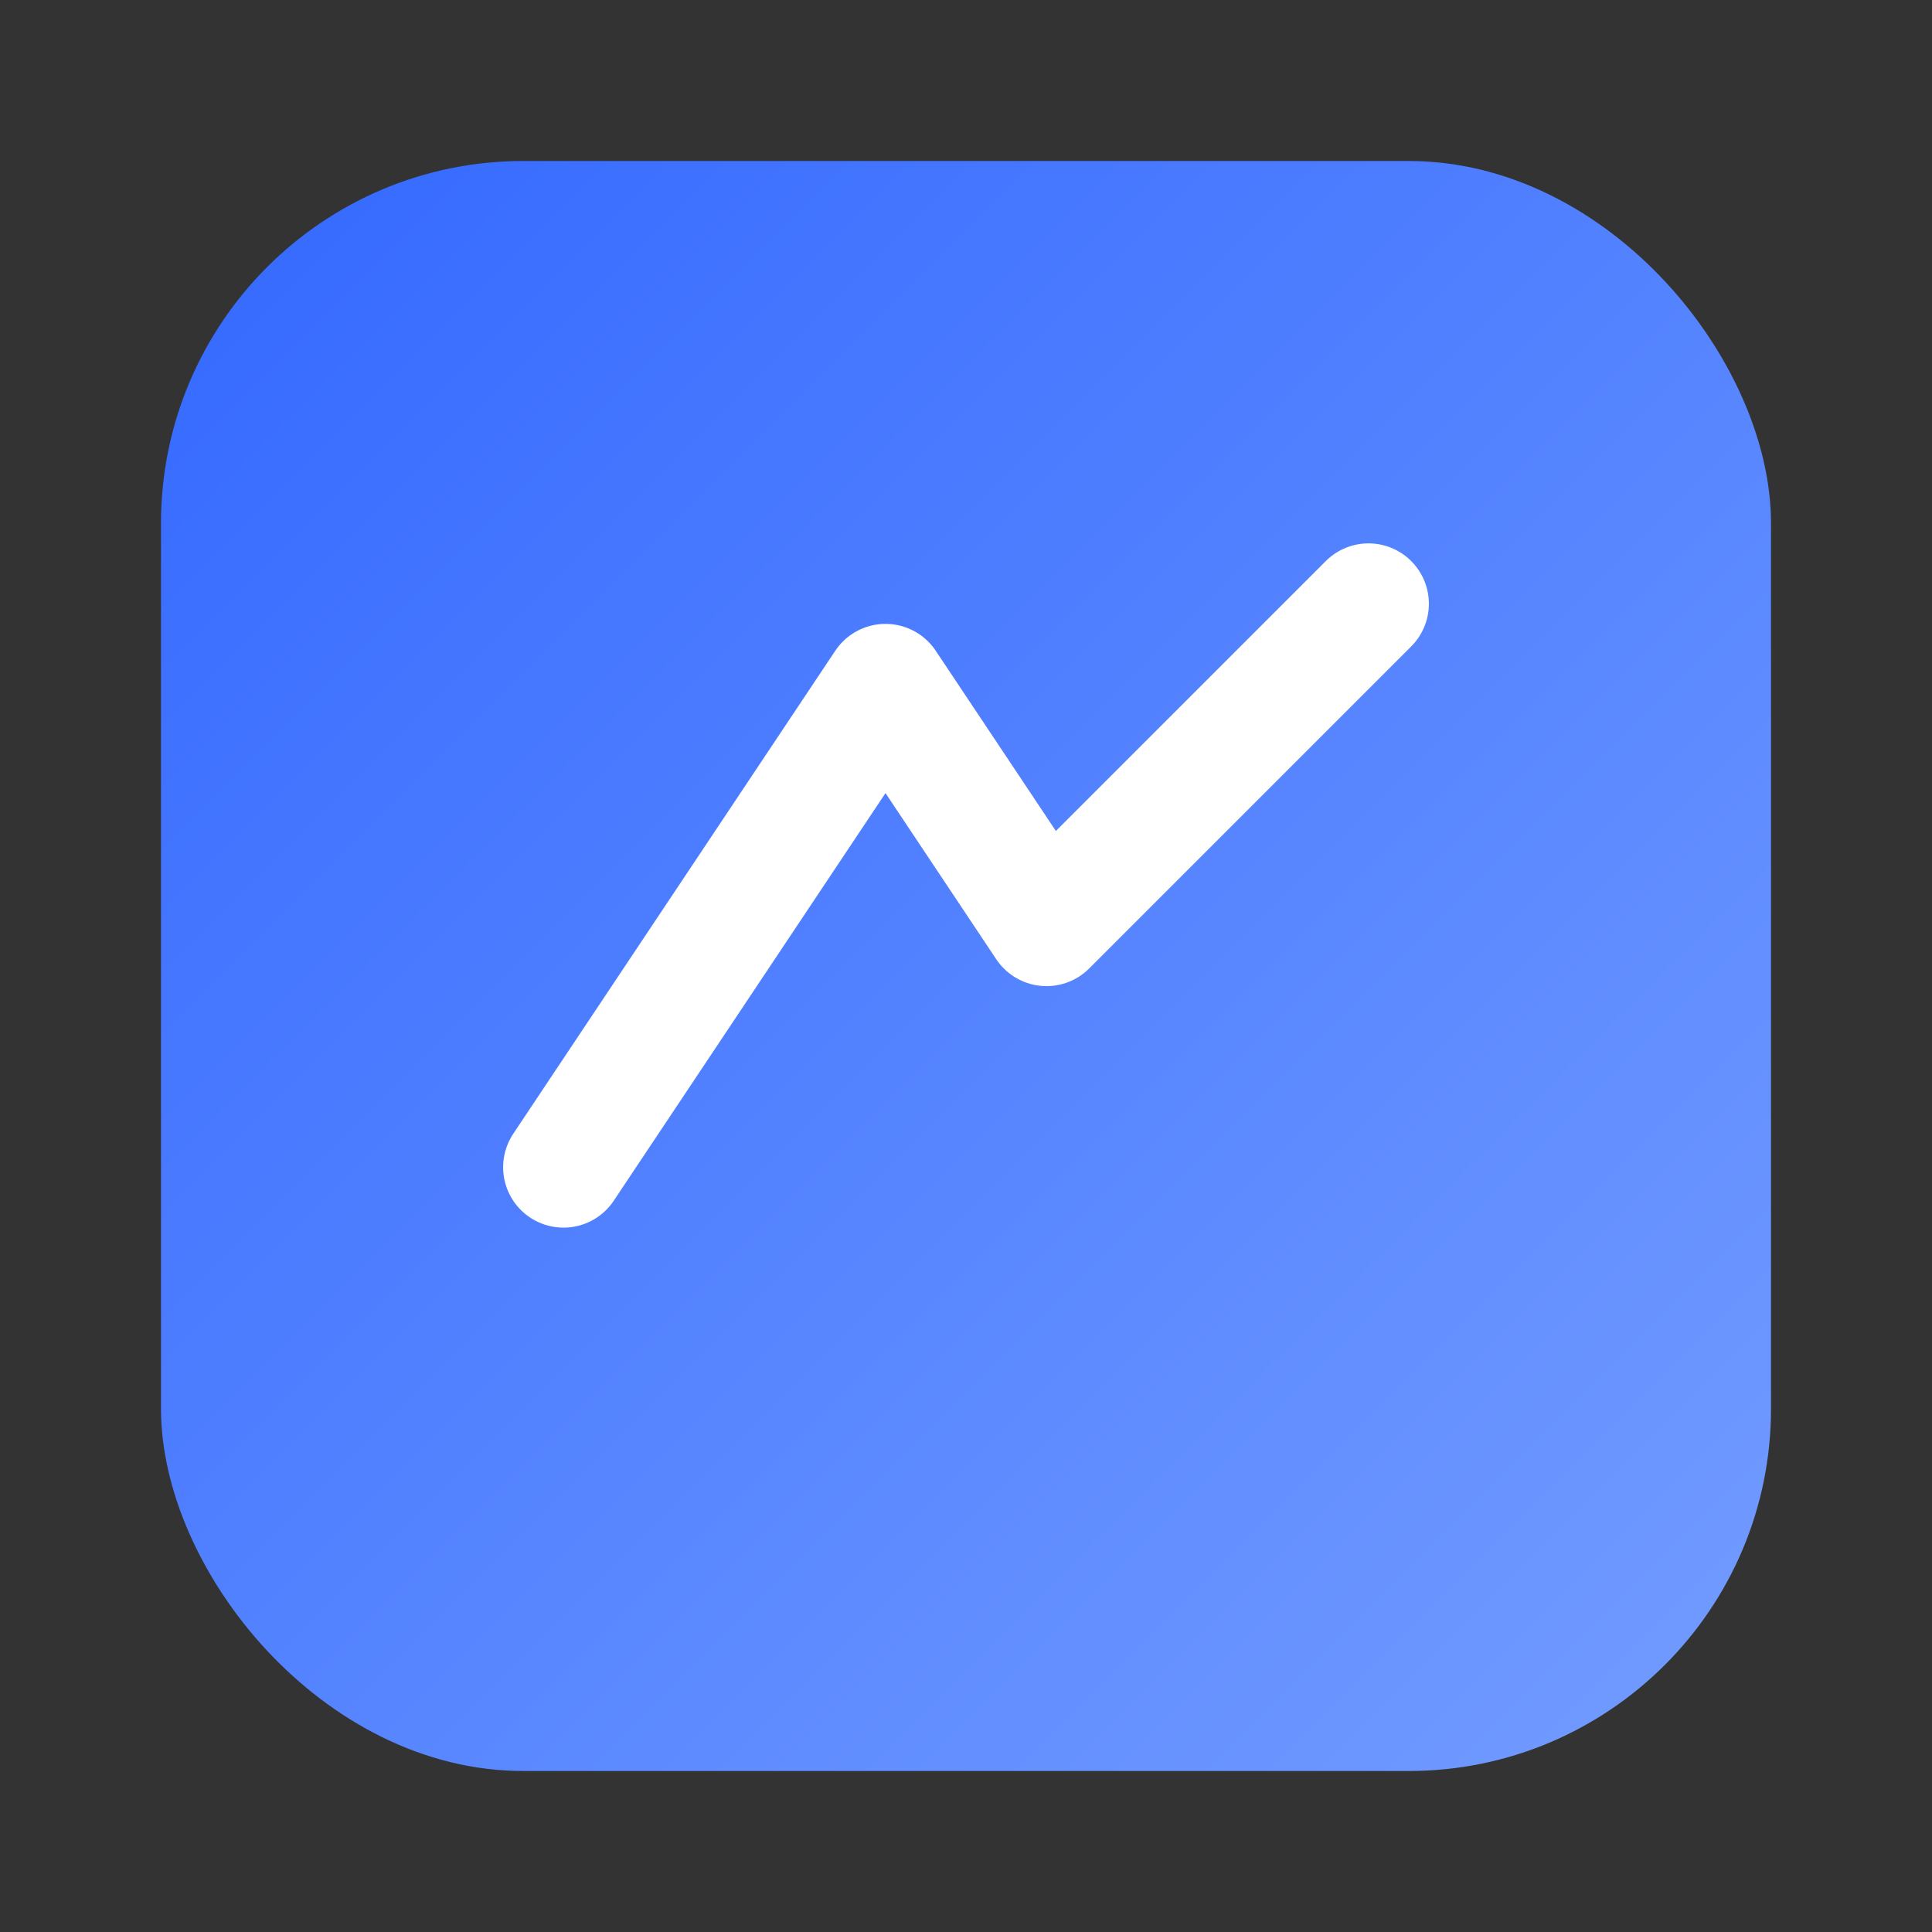 <svg xmlns="http://www.w3.org/2000/svg" width="96" height="96" viewBox="0 0 96 96" fill="none">
  <rect x="0" y="0" width="96" height="96" fill="#333333" stroke="none"/>
  <defs>
    <linearGradient id="g" x1="0" y1="0" x2="96" y2="96" gradientUnits="userSpaceOnUse">
      <stop offset="0" stop-color="#2d63ff"/>
      <stop offset="1" stop-color="#7aa2ff"/>
    </linearGradient>
  </defs>
  <rect x="8" y="8" width="80" height="80" rx="18" fill="url(#g)"/>
  <path d="M28 58 L44 34 L52 46 L68 30" stroke="white" stroke-width="6" stroke-linecap="round" stroke-linejoin="round"/>
</svg>


